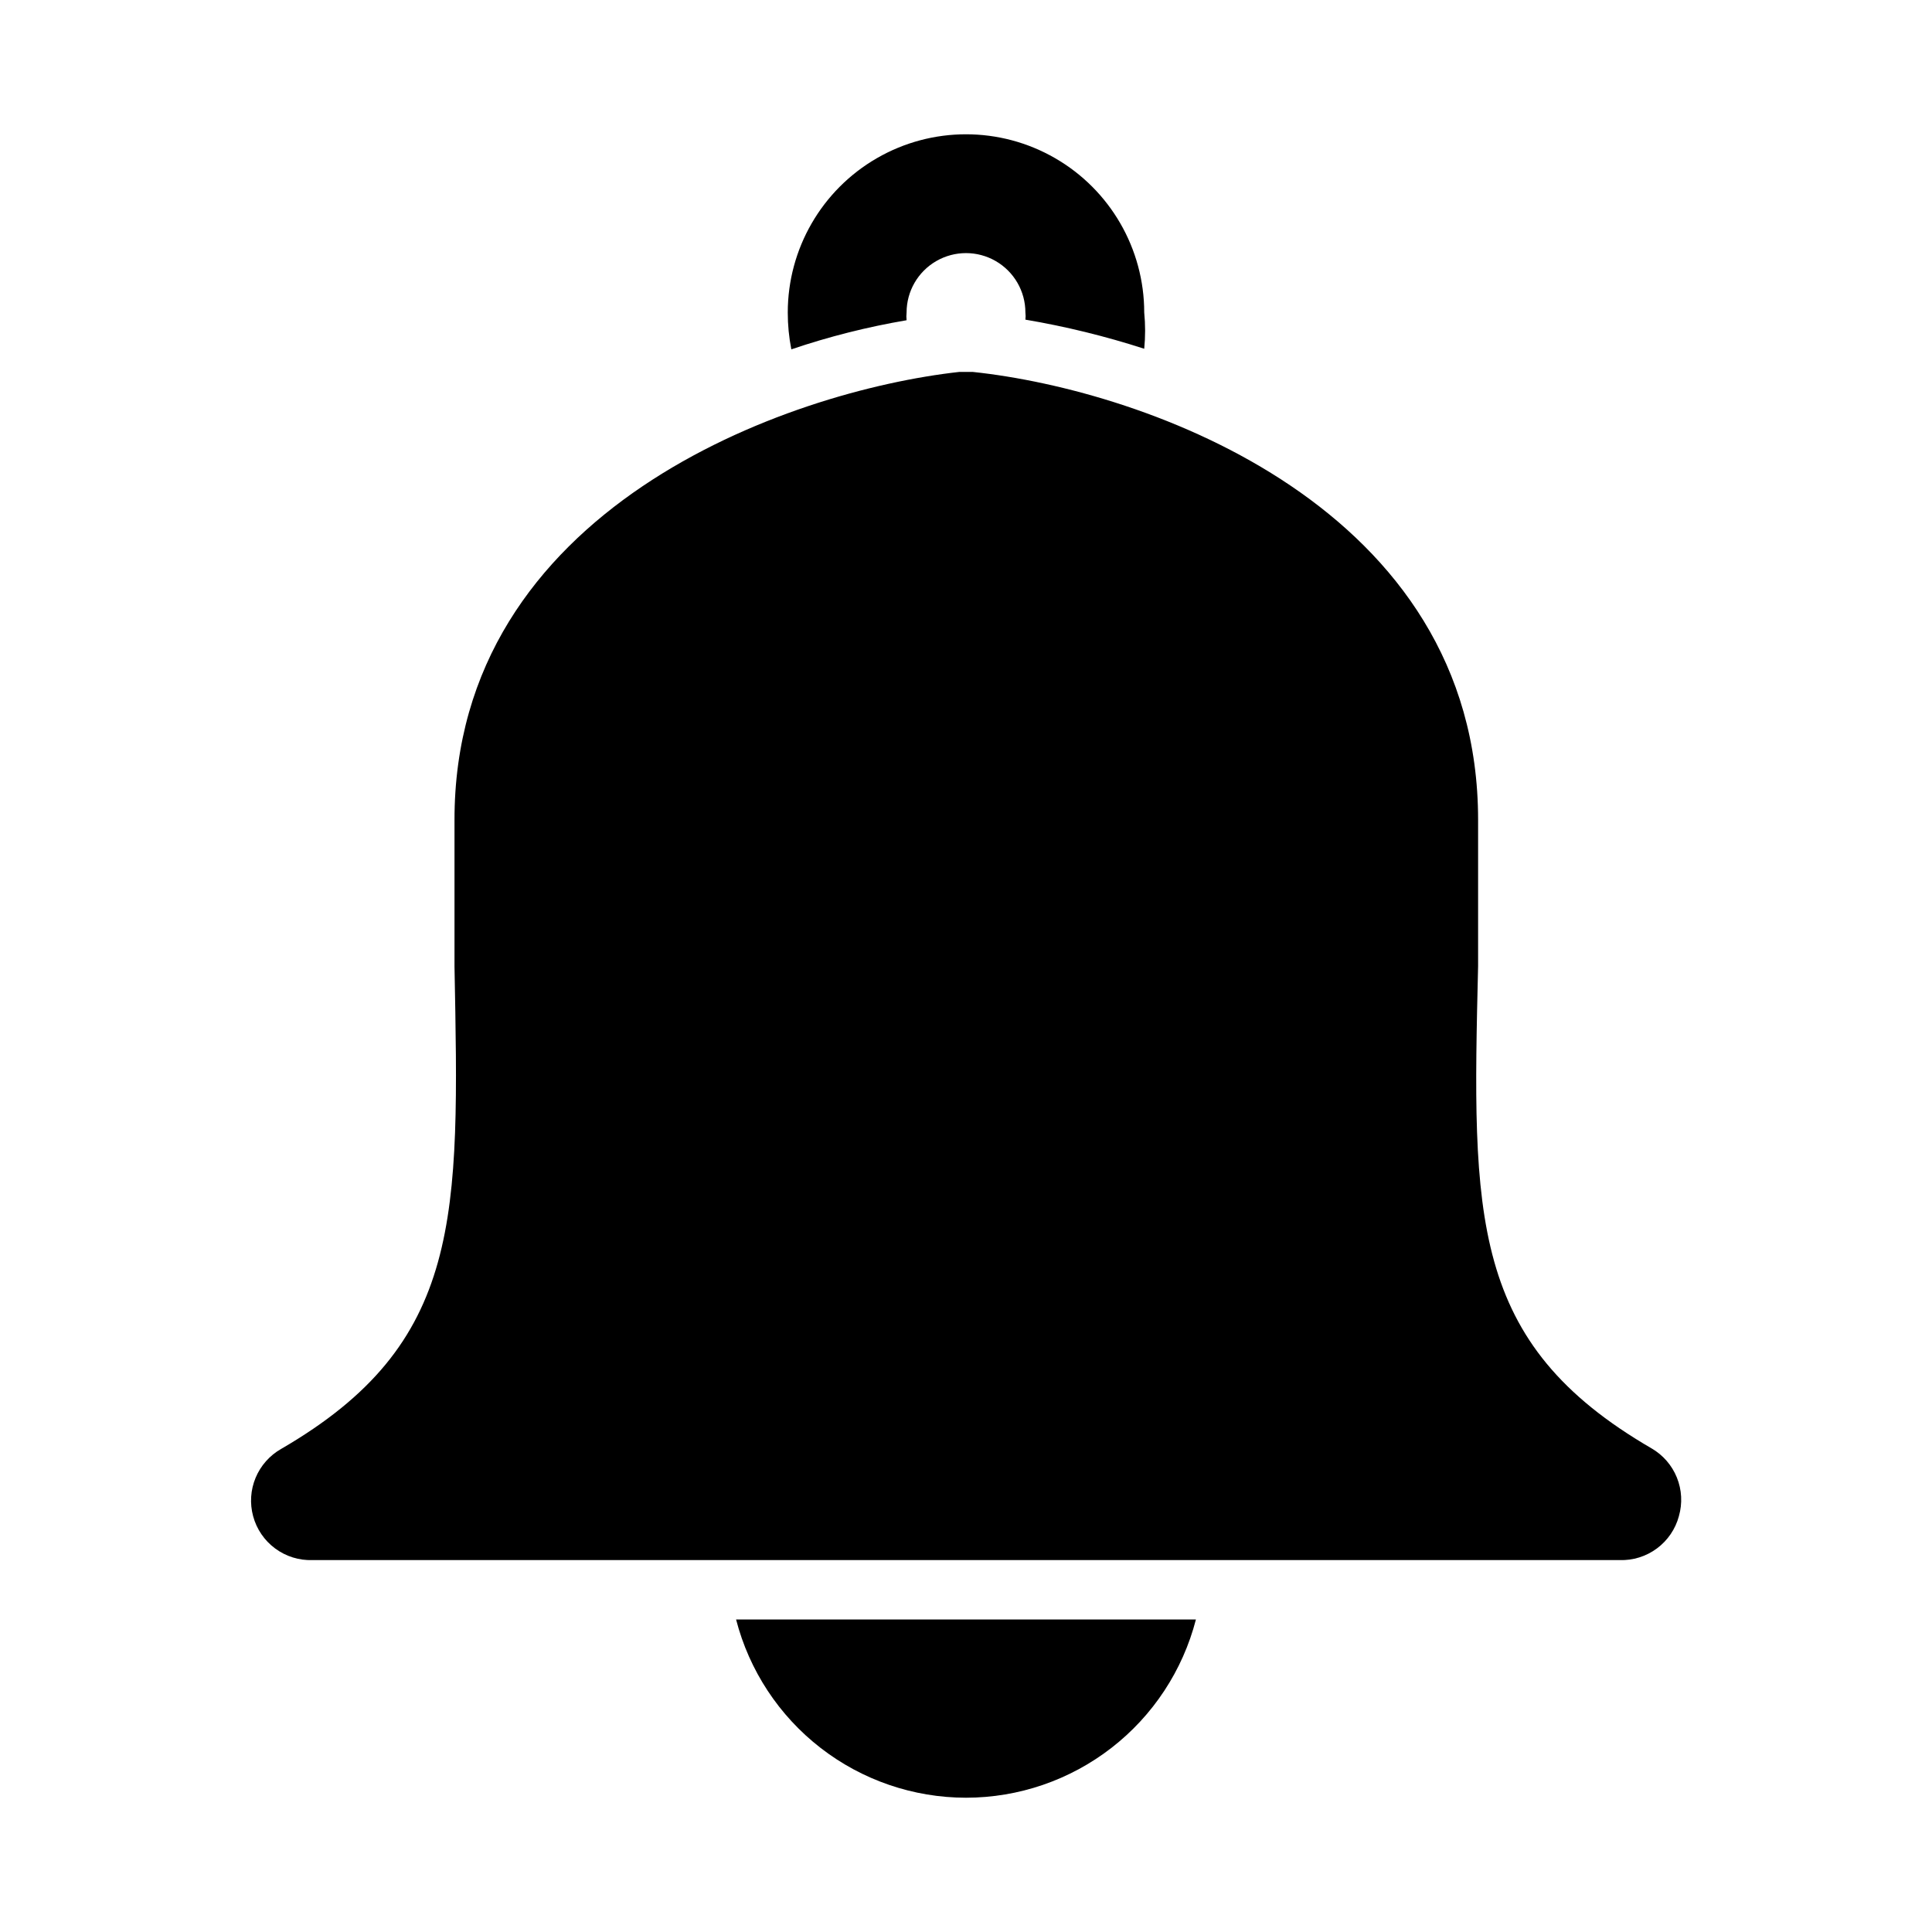 <?xml version="1.0" encoding="UTF-8"?>
<!-- Uploaded to: SVG Repo, www.svgrepo.com, Generator: SVG Repo Mixer Tools -->
<svg fill="#000000" width="800px" height="800px" version="1.1" viewBox="144 144 512 512" xmlns="http://www.w3.org/2000/svg">
 <path d="m588.93 545.79c-0.922 3.434-2.981 6.457-5.84 8.57-2.859 2.117-6.348 3.203-9.902 3.078h-346.37c-3.555 0.125-7.043-0.961-9.902-3.078-2.859-2.113-4.918-5.137-5.84-8.57-0.91-3.367-0.68-6.941 0.66-10.16 1.34-3.219 3.711-5.902 6.738-7.633 48.336-28.023 47.23-61.402 45.973-127.84v-38.73c-0.156-82.656 88.324-113.83 133.82-118.87h3.465c46.289 4.879 133.98 36.055 133.98 118.71v38.73c-1.574 66.441-2.363 99.816 45.973 127.84 3.035 1.758 5.394 4.481 6.707 7.731s1.5 6.848 0.535 10.219zm-188.93 74.625c13.953-0.008 27.508-4.652 38.535-13.203 11.027-8.547 18.906-20.516 22.395-34.027h-121.86c3.488 13.512 11.363 25.48 22.391 34.027 11.027 8.551 24.586 13.195 38.539 13.203zm-15.746-391.55c-0.078-0.68-0.078-1.367 0-2.047 0-5.625 3-10.82 7.871-13.633s10.875-2.812 15.746 0 7.871 8.008 7.871 13.633c0.078 0.629 0.078 1.262 0 1.891 10.668 1.809 21.191 4.387 31.488 7.715 0.316-3.195 0.316-6.41 0-9.605 0-16.871-9.004-32.465-23.617-40.902s-32.617-8.438-47.23 0c-14.613 8.438-23.617 24.031-23.617 40.902-0.004 3.277 0.312 6.547 0.945 9.762 9.961-3.375 20.176-5.953 30.543-7.715z"/>
</svg>